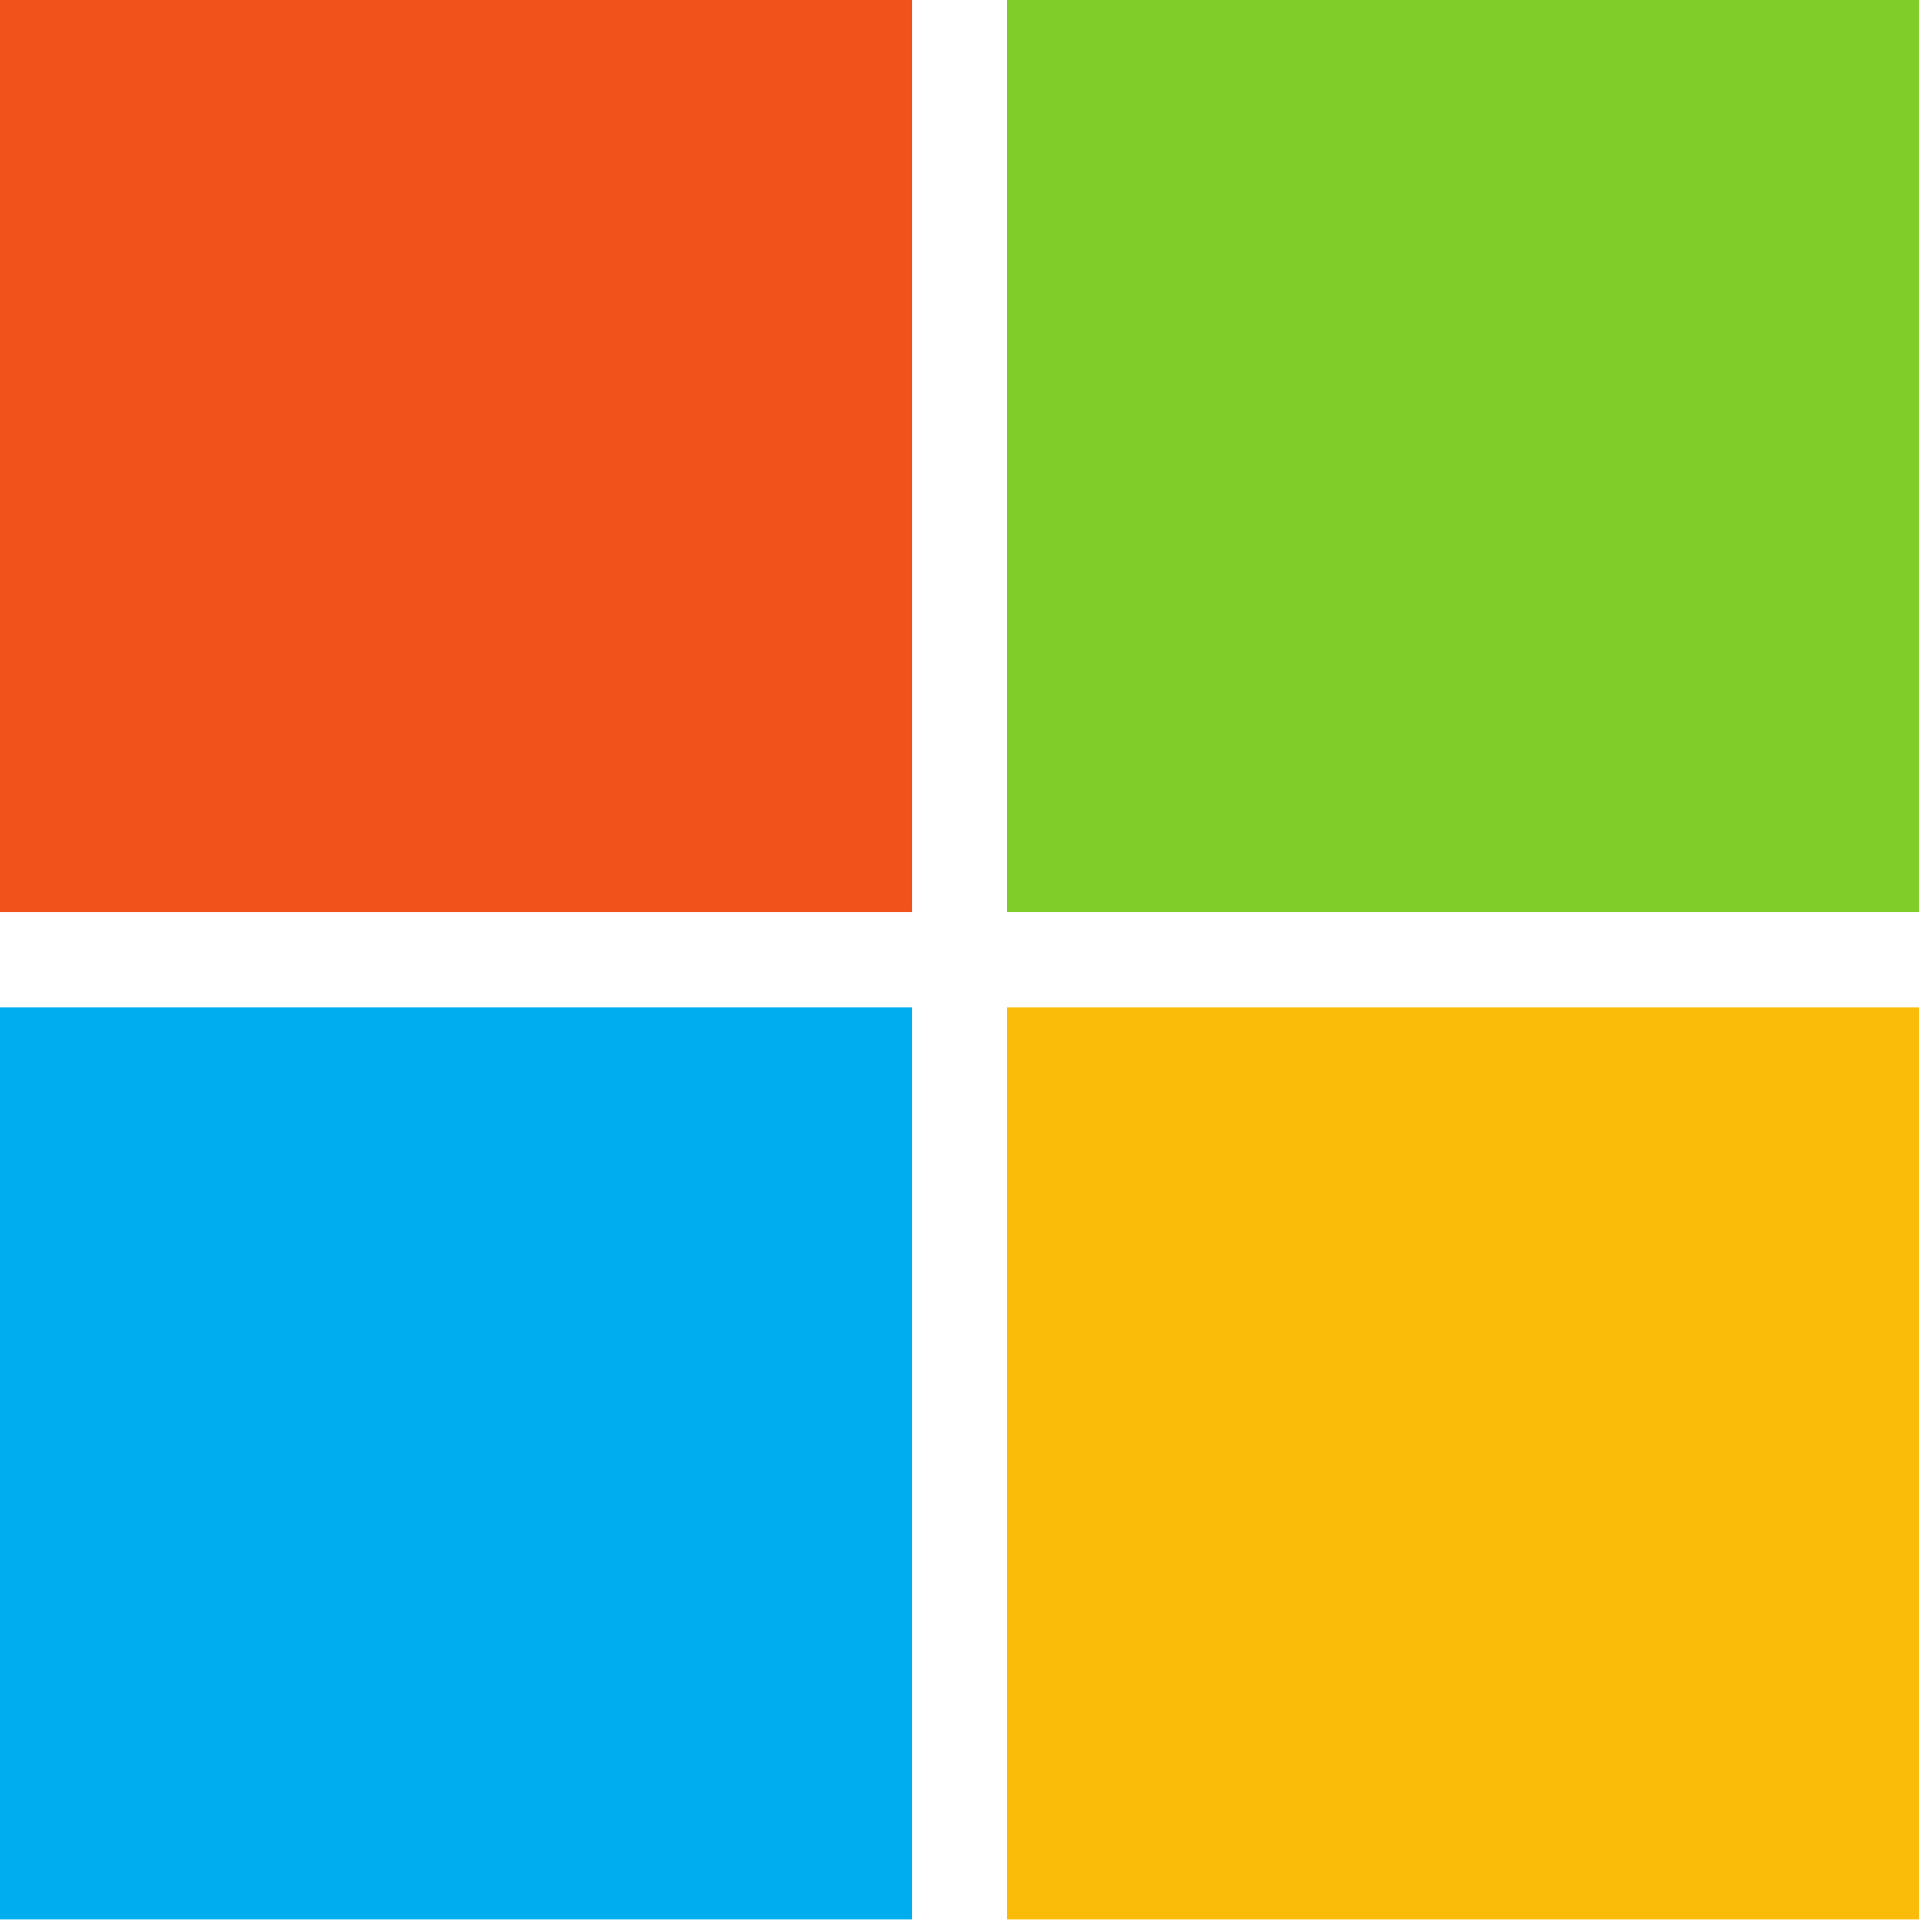 <svg width="18" height="18" viewBox="0 0 18 18" fill="none" xmlns="http://www.w3.org/2000/svg">
<path d="M8.497 8.497H0V0H8.497V8.497Z" fill="#F1511B"/>
<path d="M17.879 8.497H9.382V0H17.879V8.497Z" fill="#80CC28"/>
<path d="M8.497 17.882H0V9.385H8.497V17.882Z" fill="#00ADEF"/>
<path d="M17.879 17.882H9.382V9.385H17.879V17.882Z" fill="#FBBC09"/>
</svg>
